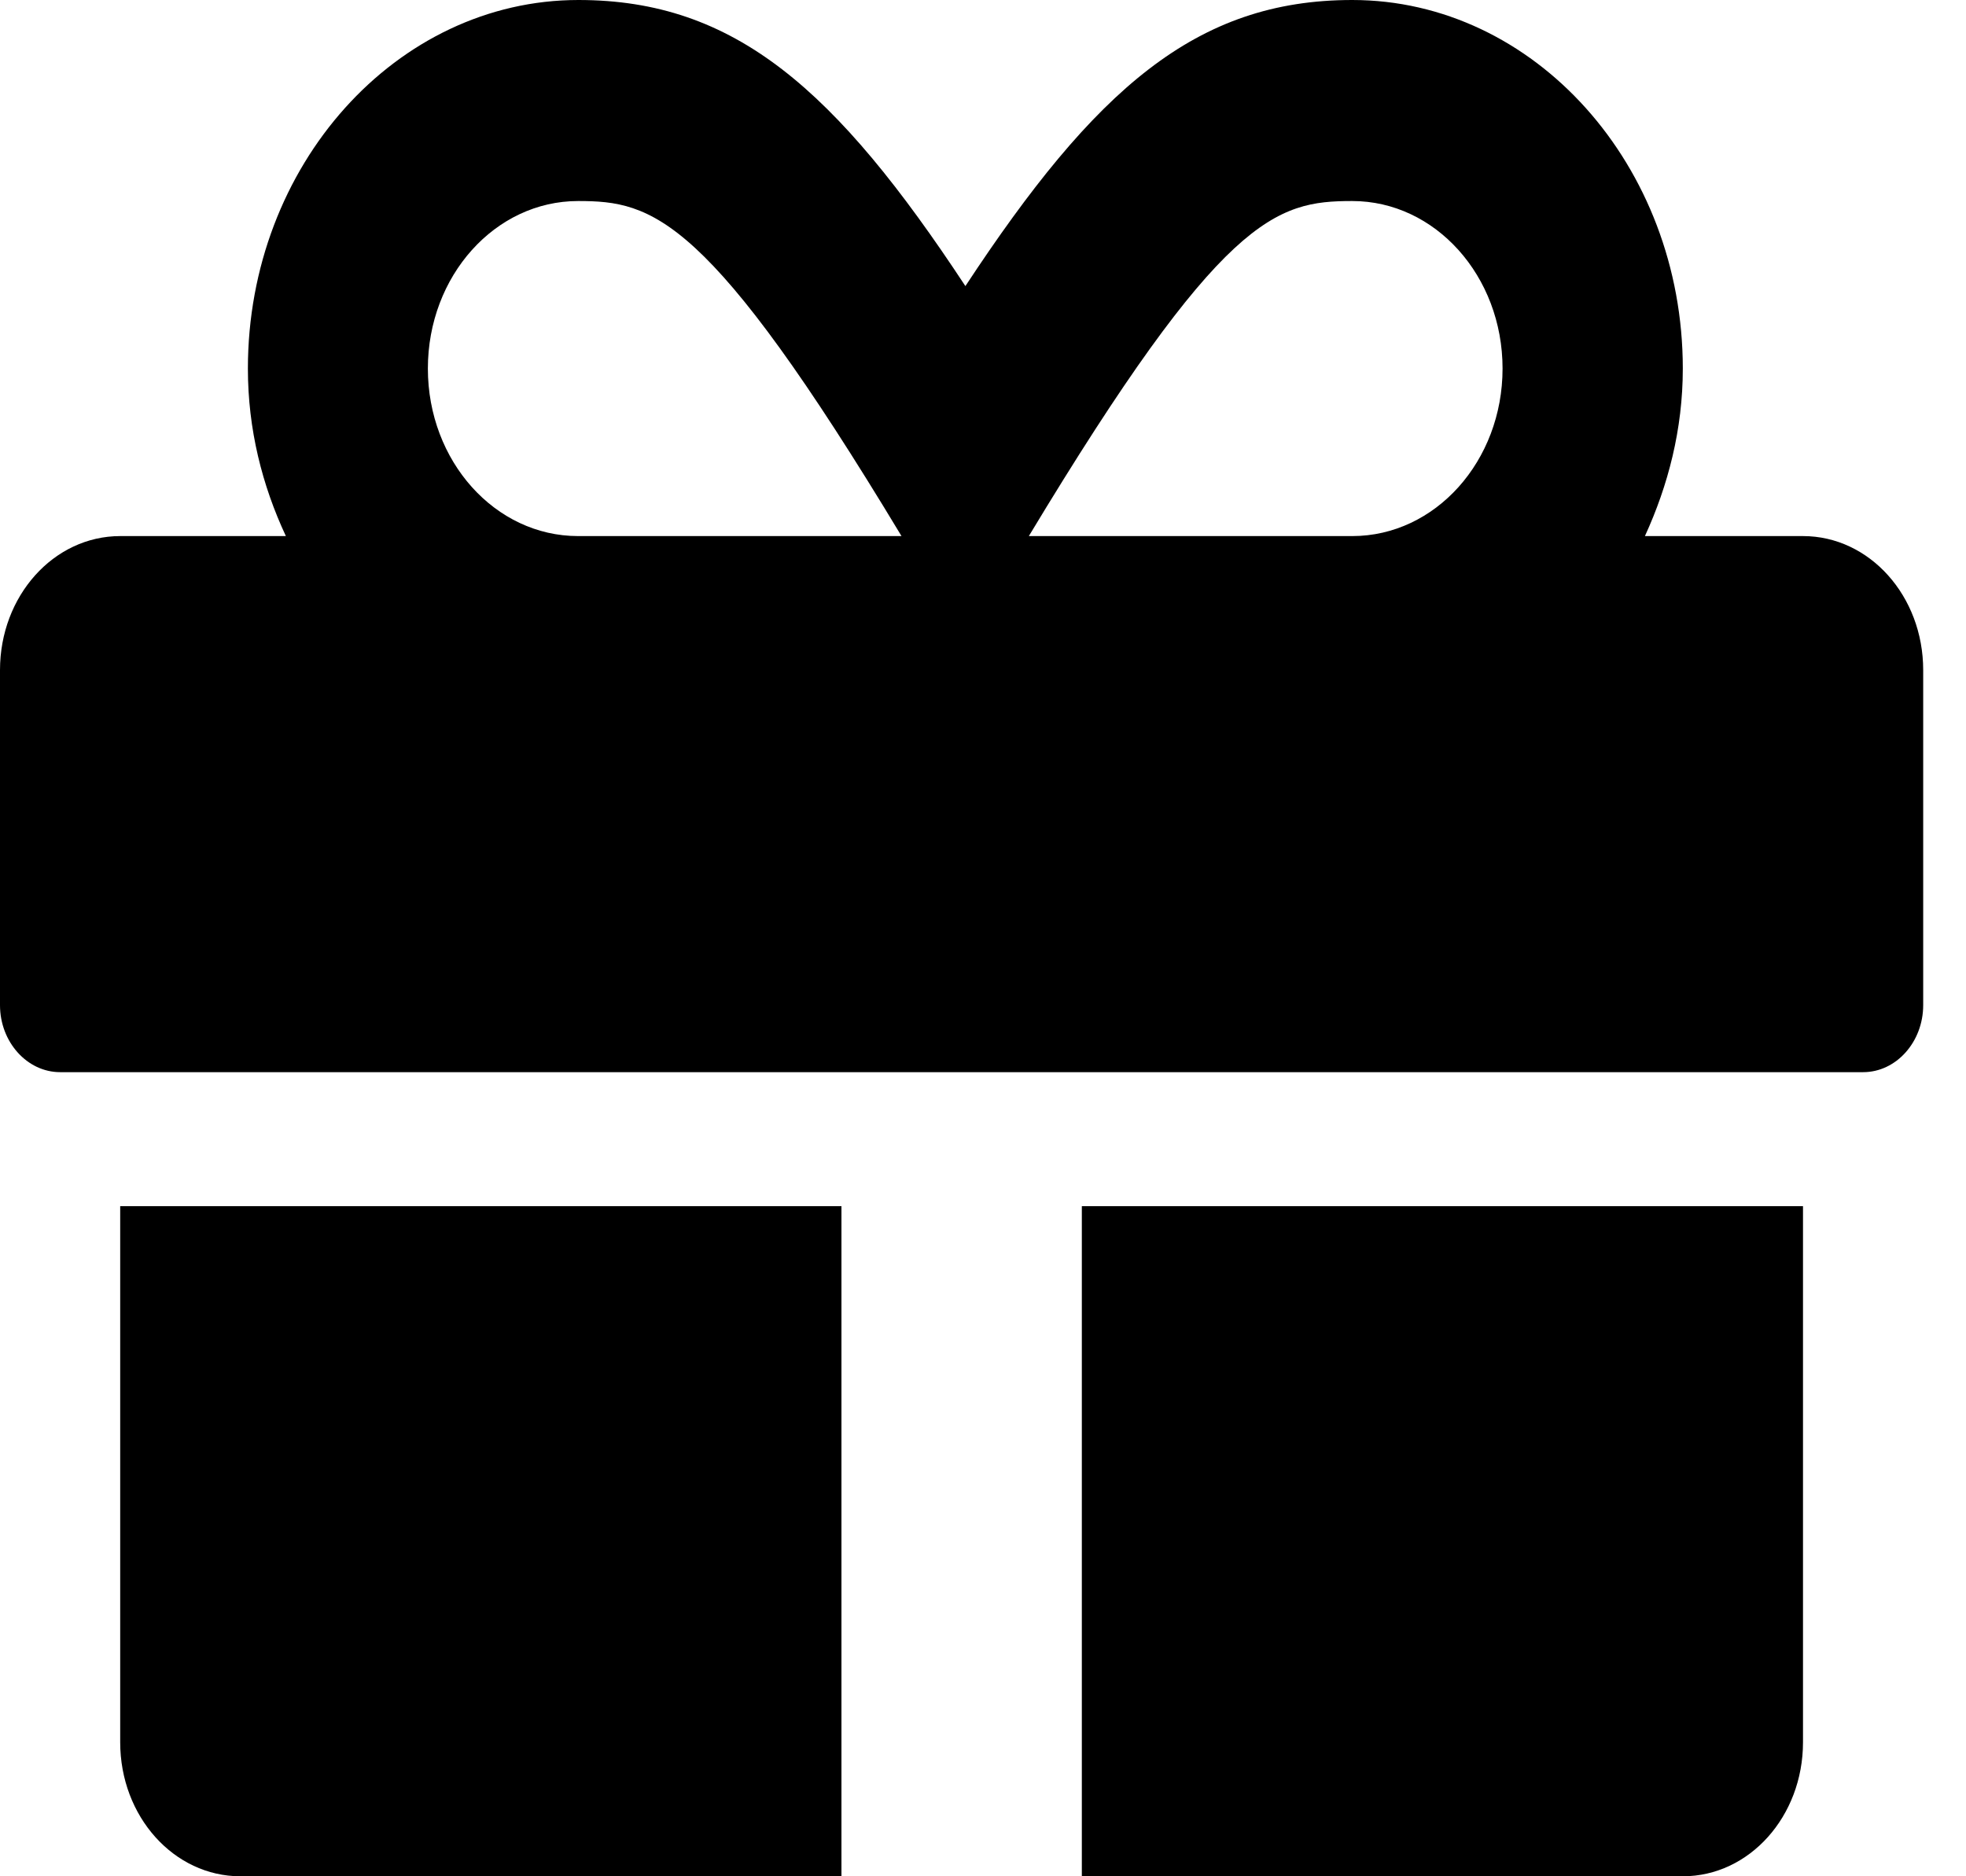 <svg width="22" height="21" viewBox="0 0 22 21" fill="none" xmlns="http://www.w3.org/2000/svg">
<path d="M1.345 19.5C1.345 20.33 1.946 21 2.69 21H9.416V13.5H1.345V19.5ZM12.106 21H18.831C19.575 21 20.176 20.33 20.176 19.5V13.5H12.106V21ZM20.176 6H18.407C18.667 5.433 18.831 4.805 18.831 4.125C18.831 1.852 17.171 0 15.132 0C13.383 0 12.253 0.998 10.803 3.202C9.352 0.998 8.222 0 6.473 0C4.435 0 2.774 1.852 2.774 4.125C2.774 4.805 2.934 5.433 3.199 6H1.345C0.601 6 0 6.67 0 7.5V11.25C0 11.662 0.303 12 0.673 12H20.849C21.219 12 21.521 11.662 21.521 11.25V7.5C21.521 6.67 20.92 6 20.176 6ZM6.469 6C5.54 6 4.788 5.161 4.788 4.125C4.788 3.089 5.54 2.25 6.469 2.25C7.305 2.25 7.923 2.405 10.088 6H6.469ZM15.132 6H11.513C13.674 2.414 14.275 2.25 15.132 2.25C16.061 2.25 16.814 3.089 16.814 4.125C16.814 5.161 16.061 6 15.132 6Z" fill="black"/>
</svg>
